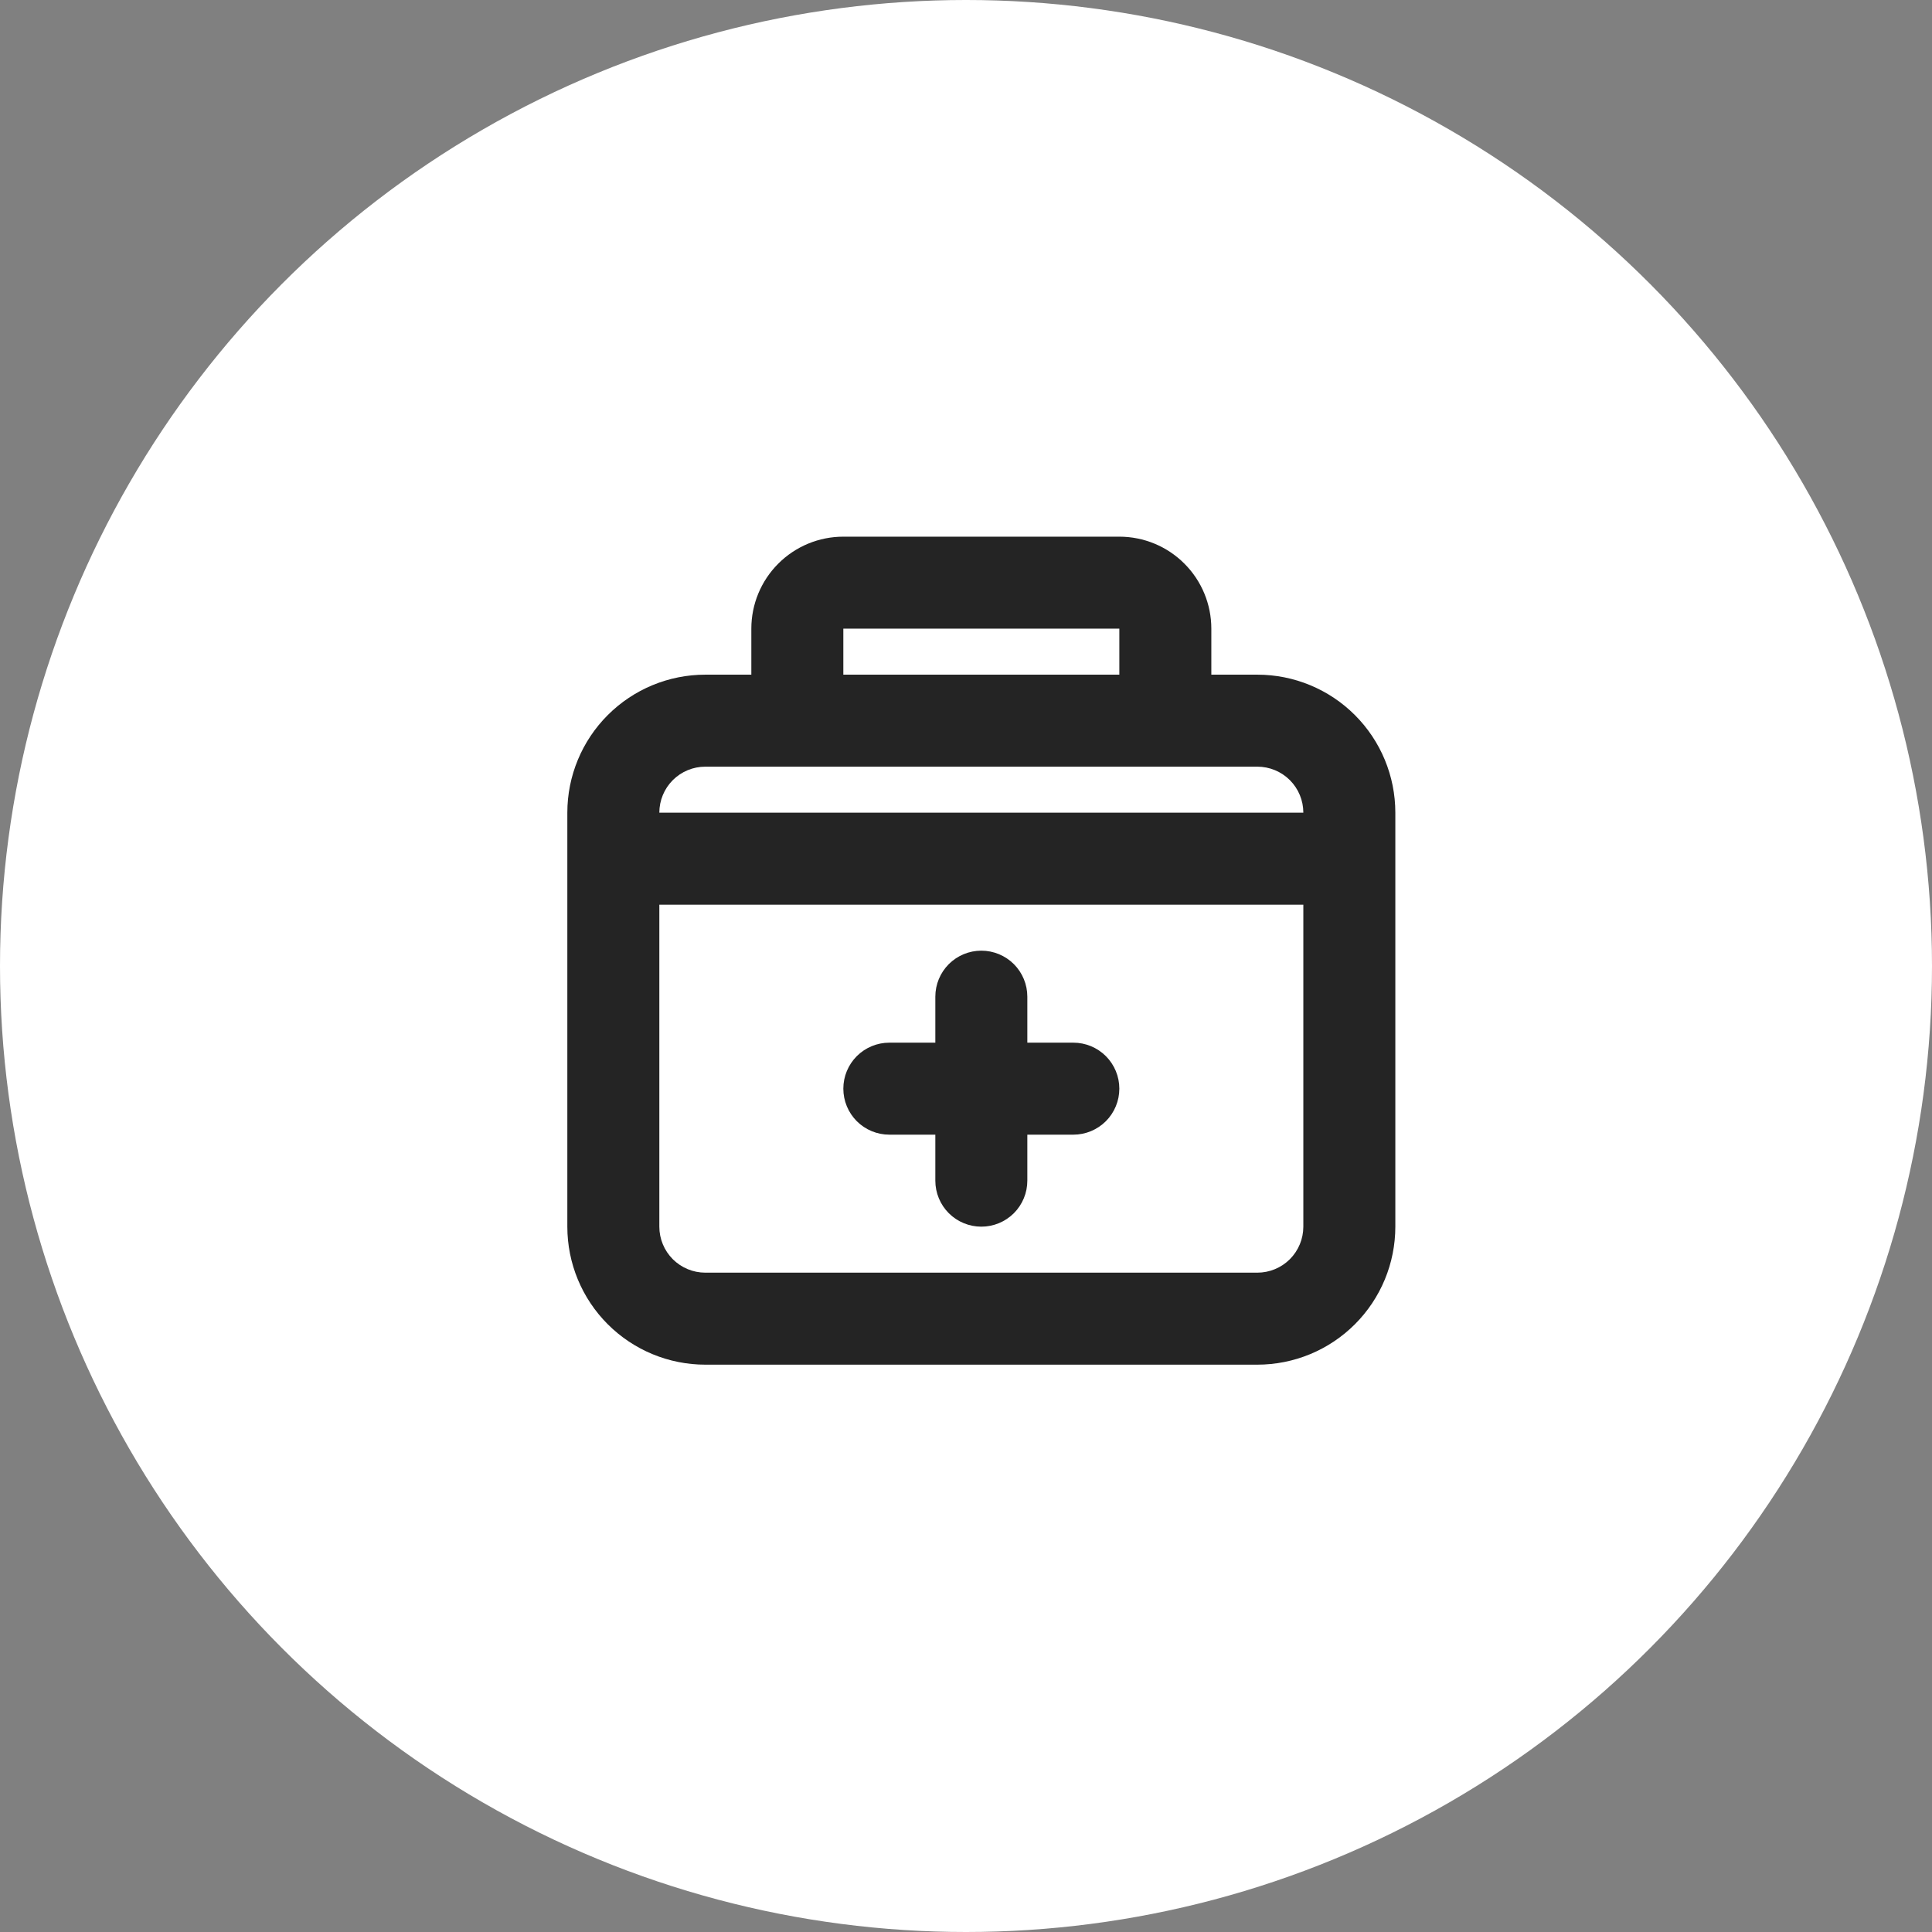 <?xml version="1.0" encoding="UTF-8"?> <svg xmlns="http://www.w3.org/2000/svg" width="63" height="63" viewBox="0 0 63 63" fill="none"><rect x="0" y="0" width="63" height="63" fill="#808080" stroke="none"/><circle cx="31.5" cy="31.5" r="31.5" fill="white"></circle><g clip-path="url(#clip0_53_174)"><g clip-path="url(#clip1_53_174)"><path d="M36.5 17.5C37.296 17.5 38.059 17.816 38.621 18.379C39.184 18.941 39.5 19.704 39.5 20.5V22H41C42.194 22 43.338 22.474 44.182 23.318C45.026 24.162 45.5 25.306 45.5 26.5V40C45.5 41.194 45.026 42.338 44.182 43.182C43.338 44.026 42.194 44.5 41 44.5H23C21.806 44.5 20.662 44.026 19.818 43.182C18.974 42.338 18.5 41.194 18.5 40V26.5C18.5 25.306 18.974 24.162 19.818 23.318C20.662 22.474 21.806 22 23 22H24.5V20.5C24.5 19.704 24.816 18.941 25.379 18.379C25.941 17.816 26.704 17.5 27.5 17.5H36.5ZM42.5 29.5H21.5V40C21.5 40.398 21.658 40.779 21.939 41.061C22.221 41.342 22.602 41.5 23 41.5H41C41.398 41.5 41.779 41.342 42.061 41.061C42.342 40.779 42.5 40.398 42.5 40V29.5ZM32 31C32.398 31 32.779 31.158 33.061 31.439C33.342 31.721 33.5 32.102 33.5 32.5V34H35C35.398 34 35.779 34.158 36.061 34.439C36.342 34.721 36.5 35.102 36.5 35.5C36.5 35.898 36.342 36.279 36.061 36.561C35.779 36.842 35.398 37 35 37H33.5V38.5C33.5 38.898 33.342 39.279 33.061 39.561C32.779 39.842 32.398 40 32 40C31.602 40 31.221 39.842 30.939 39.561C30.658 39.279 30.5 38.898 30.5 38.5V37H29C28.602 37 28.221 36.842 27.939 36.561C27.658 36.279 27.5 35.898 27.5 35.5C27.5 35.102 27.658 34.721 27.939 34.439C28.221 34.158 28.602 34 29 34H30.5V32.5C30.5 32.102 30.658 31.721 30.939 31.439C31.221 31.158 31.602 31 32 31ZM41 25H23C22.602 25 22.221 25.158 21.939 25.439C21.658 25.721 21.5 26.102 21.5 26.5H42.5C42.5 26.102 42.342 25.721 42.061 25.439C41.779 25.158 41.398 25 41 25ZM36.5 20.5H27.5V22H36.5V20.5Z" fill="#242424"></path></g></g><defs><clipPath id="clip0_53_174"><rect width="36" height="36" fill="white" transform="translate(14 13)"></rect></clipPath><clipPath id="clip1_53_174"><rect width="36" height="36" fill="white" transform="translate(14 13)"></rect></clipPath></defs></svg> 